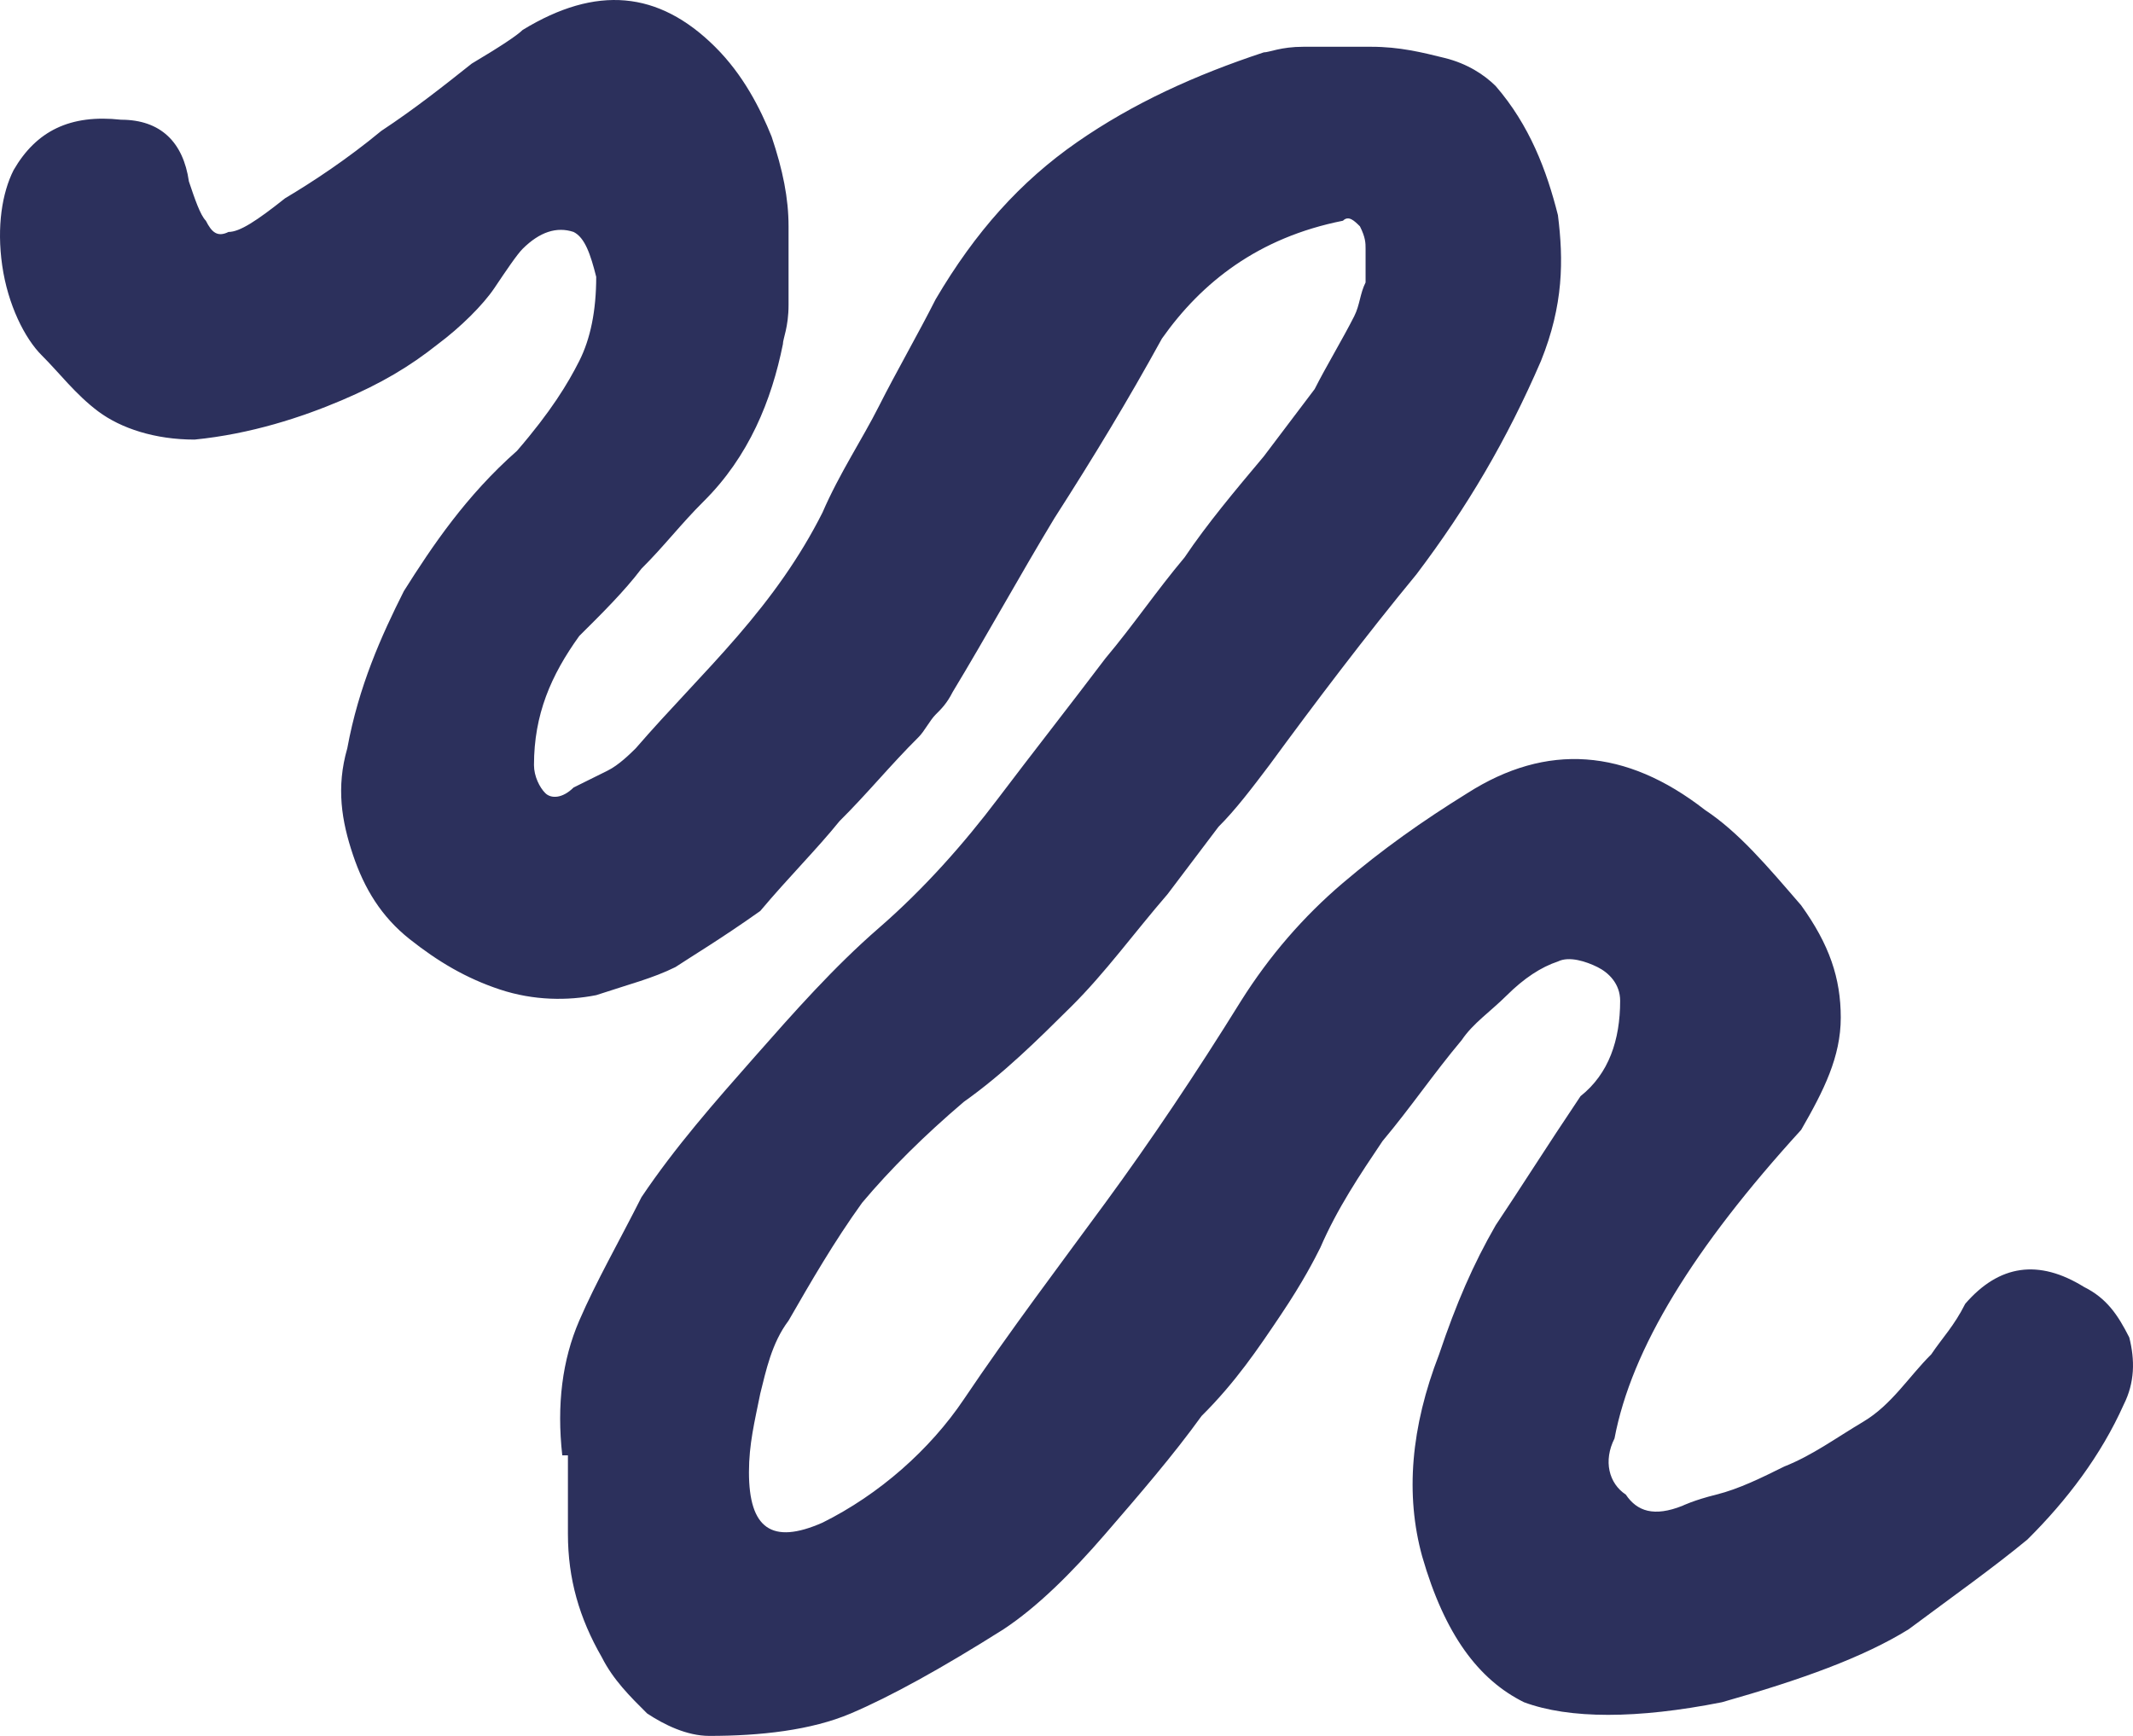 <?xml version="1.0" encoding="UTF-8"?> <svg xmlns="http://www.w3.org/2000/svg" width="172" height="140" viewBox="0 0 172 140" fill="none"> <path d="M45.34 117.371C44.884 113.297 45.34 109.677 46.709 106.509C48.077 103.341 49.902 100.172 51.727 96.552C54.464 92.478 57.657 88.858 60.85 85.237C64.043 81.616 67.237 77.996 70.886 74.828C74.535 71.659 77.728 68.039 80.466 64.418C83.203 60.797 86.396 56.724 89.133 53.103C91.414 50.388 93.238 47.672 95.519 44.957C97.344 42.241 99.625 39.526 101.906 36.81C103.274 35 104.643 33.19 106.011 31.379C106.924 29.569 108.292 27.306 109.204 25.496C109.661 24.591 109.661 23.685 110.117 22.78C110.117 21.875 110.117 20.97 110.117 20.065C110.117 19.612 110.117 19.16 109.661 18.254C109.205 17.802 108.748 17.349 108.292 17.802C101.45 19.16 96.888 22.78 93.695 27.306C90.958 32.285 88.221 36.81 85.027 41.789C82.29 46.315 79.553 51.293 76.816 55.819C76.36 56.724 75.904 57.177 75.448 57.629C74.992 58.082 74.535 58.987 74.079 59.44C71.798 61.703 69.974 63.966 67.693 66.228C65.868 68.491 63.587 70.754 61.306 73.47C58.113 75.733 55.832 77.091 54.464 77.996C52.639 78.901 50.814 79.353 48.077 80.259C45.796 80.711 43.059 80.711 40.322 79.806C37.585 78.901 35.304 77.543 33.023 75.733C30.743 73.922 29.374 71.66 28.462 68.944C27.549 66.228 27.093 63.513 28.006 60.345C28.918 55.366 30.743 51.293 32.567 47.672C34.848 44.052 37.585 39.978 41.691 36.358C44.428 33.19 45.796 30.927 46.709 29.116C47.621 27.306 48.077 25.043 48.077 22.328C47.621 20.517 47.165 19.16 46.252 18.707C44.884 18.254 43.516 18.707 42.147 20.065C41.691 20.517 40.778 21.875 39.866 23.233C38.954 24.591 37.129 26.401 35.304 27.759C33.023 29.569 30.743 30.927 27.549 32.285C24.356 33.642 20.251 35 15.689 35.453C12.496 35.453 9.759 34.547 7.934 33.19C6.109 31.832 4.741 30.021 3.372 28.664C2.004 27.306 0.635 24.591 0.179 21.422C-0.277 18.254 0.179 15.539 1.091 13.729C2.916 10.56 5.653 9.203 9.759 9.655C12.952 9.655 14.777 11.466 15.233 14.634C15.689 15.992 16.145 17.349 16.601 17.802C17.057 18.707 17.514 19.16 18.426 18.707C19.338 18.707 20.707 17.802 22.988 15.991C25.268 14.634 28.006 12.823 30.743 10.56C33.48 8.75 35.761 6.94 38.041 5.129C40.322 3.772 41.691 2.866 42.147 2.414C48.077 -1.207 53.095 -0.754 57.657 3.772C59.938 6.034 61.306 8.75 62.219 11.013C63.131 13.728 63.587 15.991 63.587 18.254C63.587 20.517 63.587 22.78 63.587 24.59C63.587 26.401 63.131 27.306 63.131 27.759C62.219 32.285 60.394 36.81 56.745 40.431C54.92 42.241 53.551 44.052 51.727 45.862C50.358 47.672 48.533 49.483 46.709 51.293C44.428 54.461 43.059 57.629 43.059 61.703C43.059 62.608 43.516 63.513 43.972 63.966C44.428 64.418 45.34 64.418 46.252 63.513C47.165 63.06 48.077 62.608 48.99 62.155C49.902 61.703 50.814 60.797 51.27 60.345C54.008 57.177 56.745 54.461 59.482 51.293C62.219 48.125 64.499 44.957 66.324 41.336C67.693 38.168 69.517 35.453 70.886 32.737C72.254 30.022 74.079 26.853 75.448 24.138C78.641 18.707 82.29 14.634 86.852 11.466C91.414 8.297 96.432 6.034 101.906 4.224C102.362 4.224 103.274 3.772 105.099 3.772C106.924 3.772 108.748 3.772 110.573 3.772C112.854 3.772 114.679 4.224 116.503 4.677C118.328 5.129 119.696 6.035 120.609 6.94C123.346 10.108 124.714 13.728 125.627 17.349C126.083 20.97 126.083 24.59 124.258 29.116C121.521 35.453 118.328 40.884 114.222 46.315C110.117 51.293 106.011 56.724 102.362 61.703C100.993 63.513 99.625 65.323 98.256 66.681C96.888 68.492 95.519 70.302 94.151 72.112C91.414 75.28 89.133 78.448 86.396 81.164C83.659 83.879 80.922 86.595 77.728 88.858C74.535 91.573 71.798 94.289 69.517 97.004C67.237 100.172 65.412 103.341 63.587 106.509C62.219 108.319 61.762 110.582 61.306 112.392C60.85 114.655 60.394 116.466 60.394 118.729C60.394 123.254 62.219 124.612 66.324 122.802C70.886 120.539 74.992 116.918 77.728 112.845C81.378 107.414 85.484 101.983 89.133 97.004C92.782 92.026 96.432 86.595 100.081 80.711C102.362 77.091 105.099 73.922 108.292 71.207C111.485 68.492 114.679 66.228 118.328 63.966C124.714 59.892 131.101 60.345 137.487 65.323C140.224 67.134 142.505 69.849 145.242 73.017C147.523 76.185 148.435 78.901 148.435 82.069C148.435 85.237 147.067 87.953 145.242 91.121C136.575 100.625 131.557 108.772 130.189 116.013C129.276 117.823 129.732 119.634 131.101 120.539C132.013 121.897 133.382 122.349 135.663 121.444C135.663 121.444 136.575 120.991 138.4 120.539C140.224 120.086 142.049 119.181 143.874 118.276C146.155 117.371 147.979 116.013 150.26 114.655C152.541 113.297 153.91 111.035 155.734 109.224C156.647 107.866 157.559 106.961 158.471 105.151C161.208 101.983 164.402 101.53 168.051 103.793C169.876 104.698 170.788 106.056 171.7 107.866C172.157 109.677 172.156 111.487 171.244 113.297C169.419 117.371 166.682 120.991 163.489 124.159C160.752 126.422 157.559 128.685 153.91 131.401C150.26 133.664 145.242 135.474 138.856 137.284C132.013 138.642 126.539 138.642 122.89 137.284C119.24 135.474 116.503 131.854 114.679 125.517C113.31 120.539 113.766 115.108 116.047 109.224C117.416 105.151 118.784 101.983 120.609 98.815C122.434 96.099 124.714 92.478 127.451 88.405C129.732 86.595 130.645 83.879 130.645 80.711C130.645 79.353 129.732 78.448 128.82 77.996C127.908 77.543 126.539 77.091 125.627 77.543C124.258 77.996 122.89 78.901 121.521 80.259C120.153 81.617 118.784 82.522 117.872 83.879C115.591 86.595 113.766 89.31 111.485 92.026C109.661 94.741 107.836 97.457 106.467 100.625C106.011 101.53 105.099 103.341 103.274 106.056C101.45 108.772 99.625 111.487 96.888 114.203C94.607 117.371 91.87 120.539 89.133 123.707C86.396 126.875 83.659 129.591 80.922 131.401C75.904 134.569 71.798 136.832 68.605 138.19C65.412 139.547 61.306 140 57.201 140C55.376 140 53.551 139.095 52.183 138.19C50.814 136.832 49.446 135.474 48.533 133.664C46.709 130.496 45.796 127.328 45.796 123.707V117.371H45.34Z" fill="#2C305C"></path> </svg> 